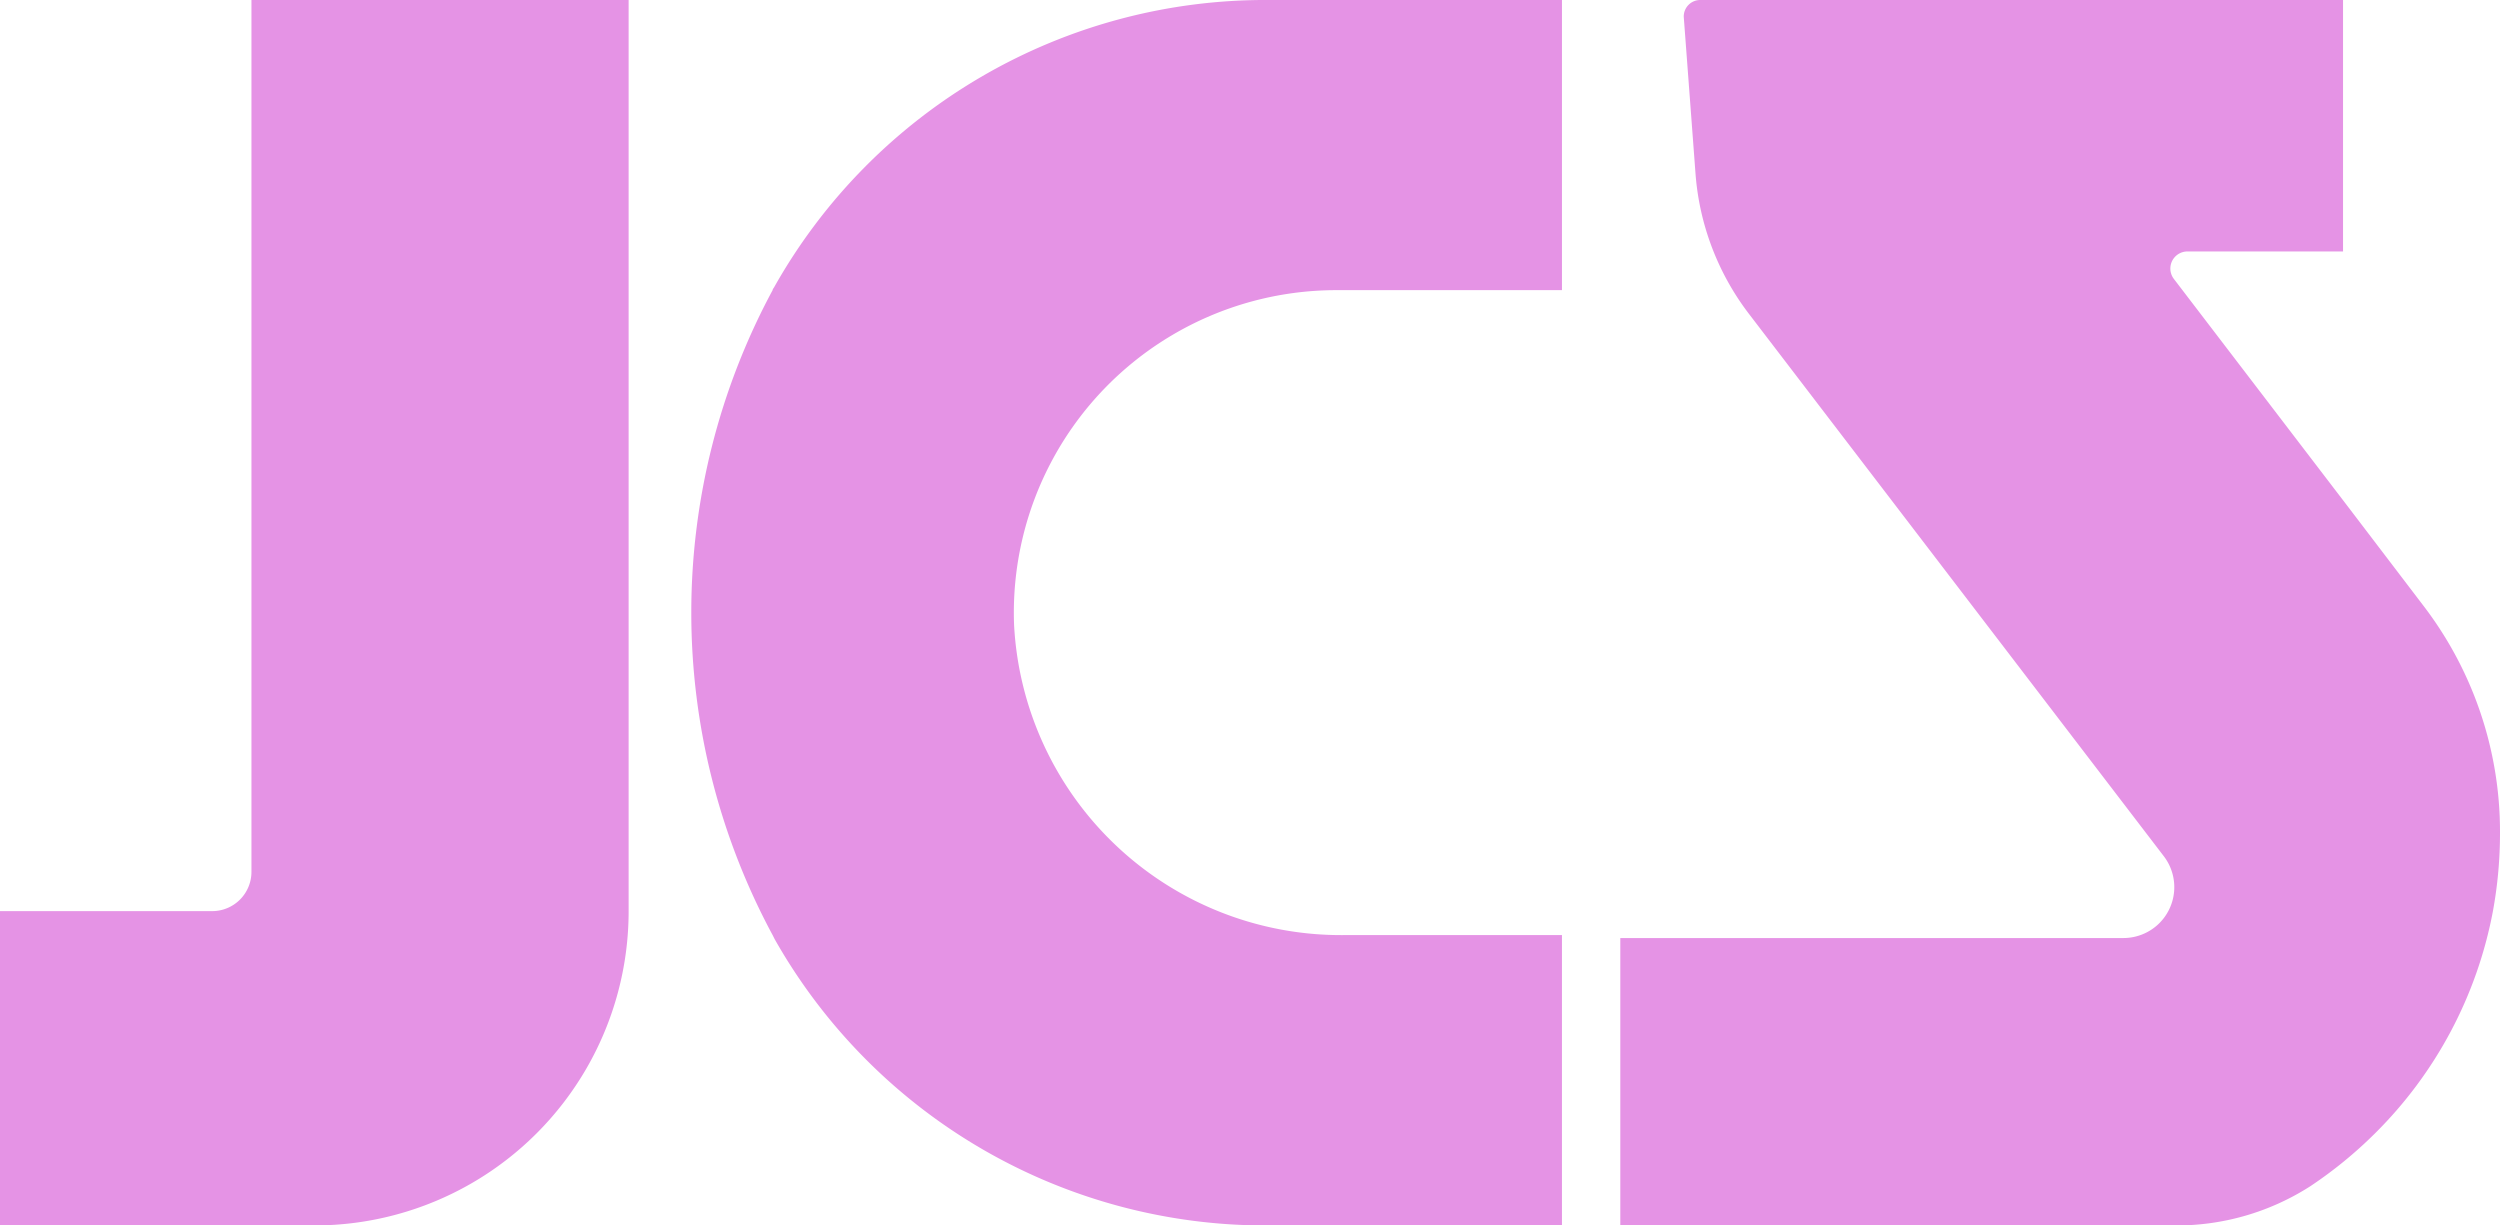 <svg xmlns="http://www.w3.org/2000/svg" viewBox="0 0 127.26 62.38"><g data-name="レイヤー 2"><path d="M51.62 31.8a16.67 16.67 0 0016.8 15.8h11.09v14.78H64.58A28.71 28.71 0 0139.43 47.8l-.1-.2a34.61 34.61 0 010-32.83c0-.06.07-.12.1-.19A28.69 28.69 0 0164.58 0h14.93v14.77H68A16.42 16.42 0 0051.62 31.8zM12.8 0v44.38a2 2 0 01-2 2H0v16h16a16 16 0 0016-16V0zm73.77 0h32.7v12.8h-7.92a.87.87 0 00-.69 1.4l8.89 11.63 3.87 5.08a18.92 18.92 0 013.84 11.38v.09a22 22 0 01-.36 4 21.53 21.53 0 01-6 11.31 21.82 21.82 0 01-3.29 2.69 12.61 12.61 0 01-6.94 2H82.48V47.75h25.61a2.59 2.59 0 002.06-4.16L89 15.94a13.41 13.41 0 01-2.69-7.08l-.6-8a.84.84 0 01.86-.86z" fill="#e593e5" data-name="レイヤー 1"/></g></svg>